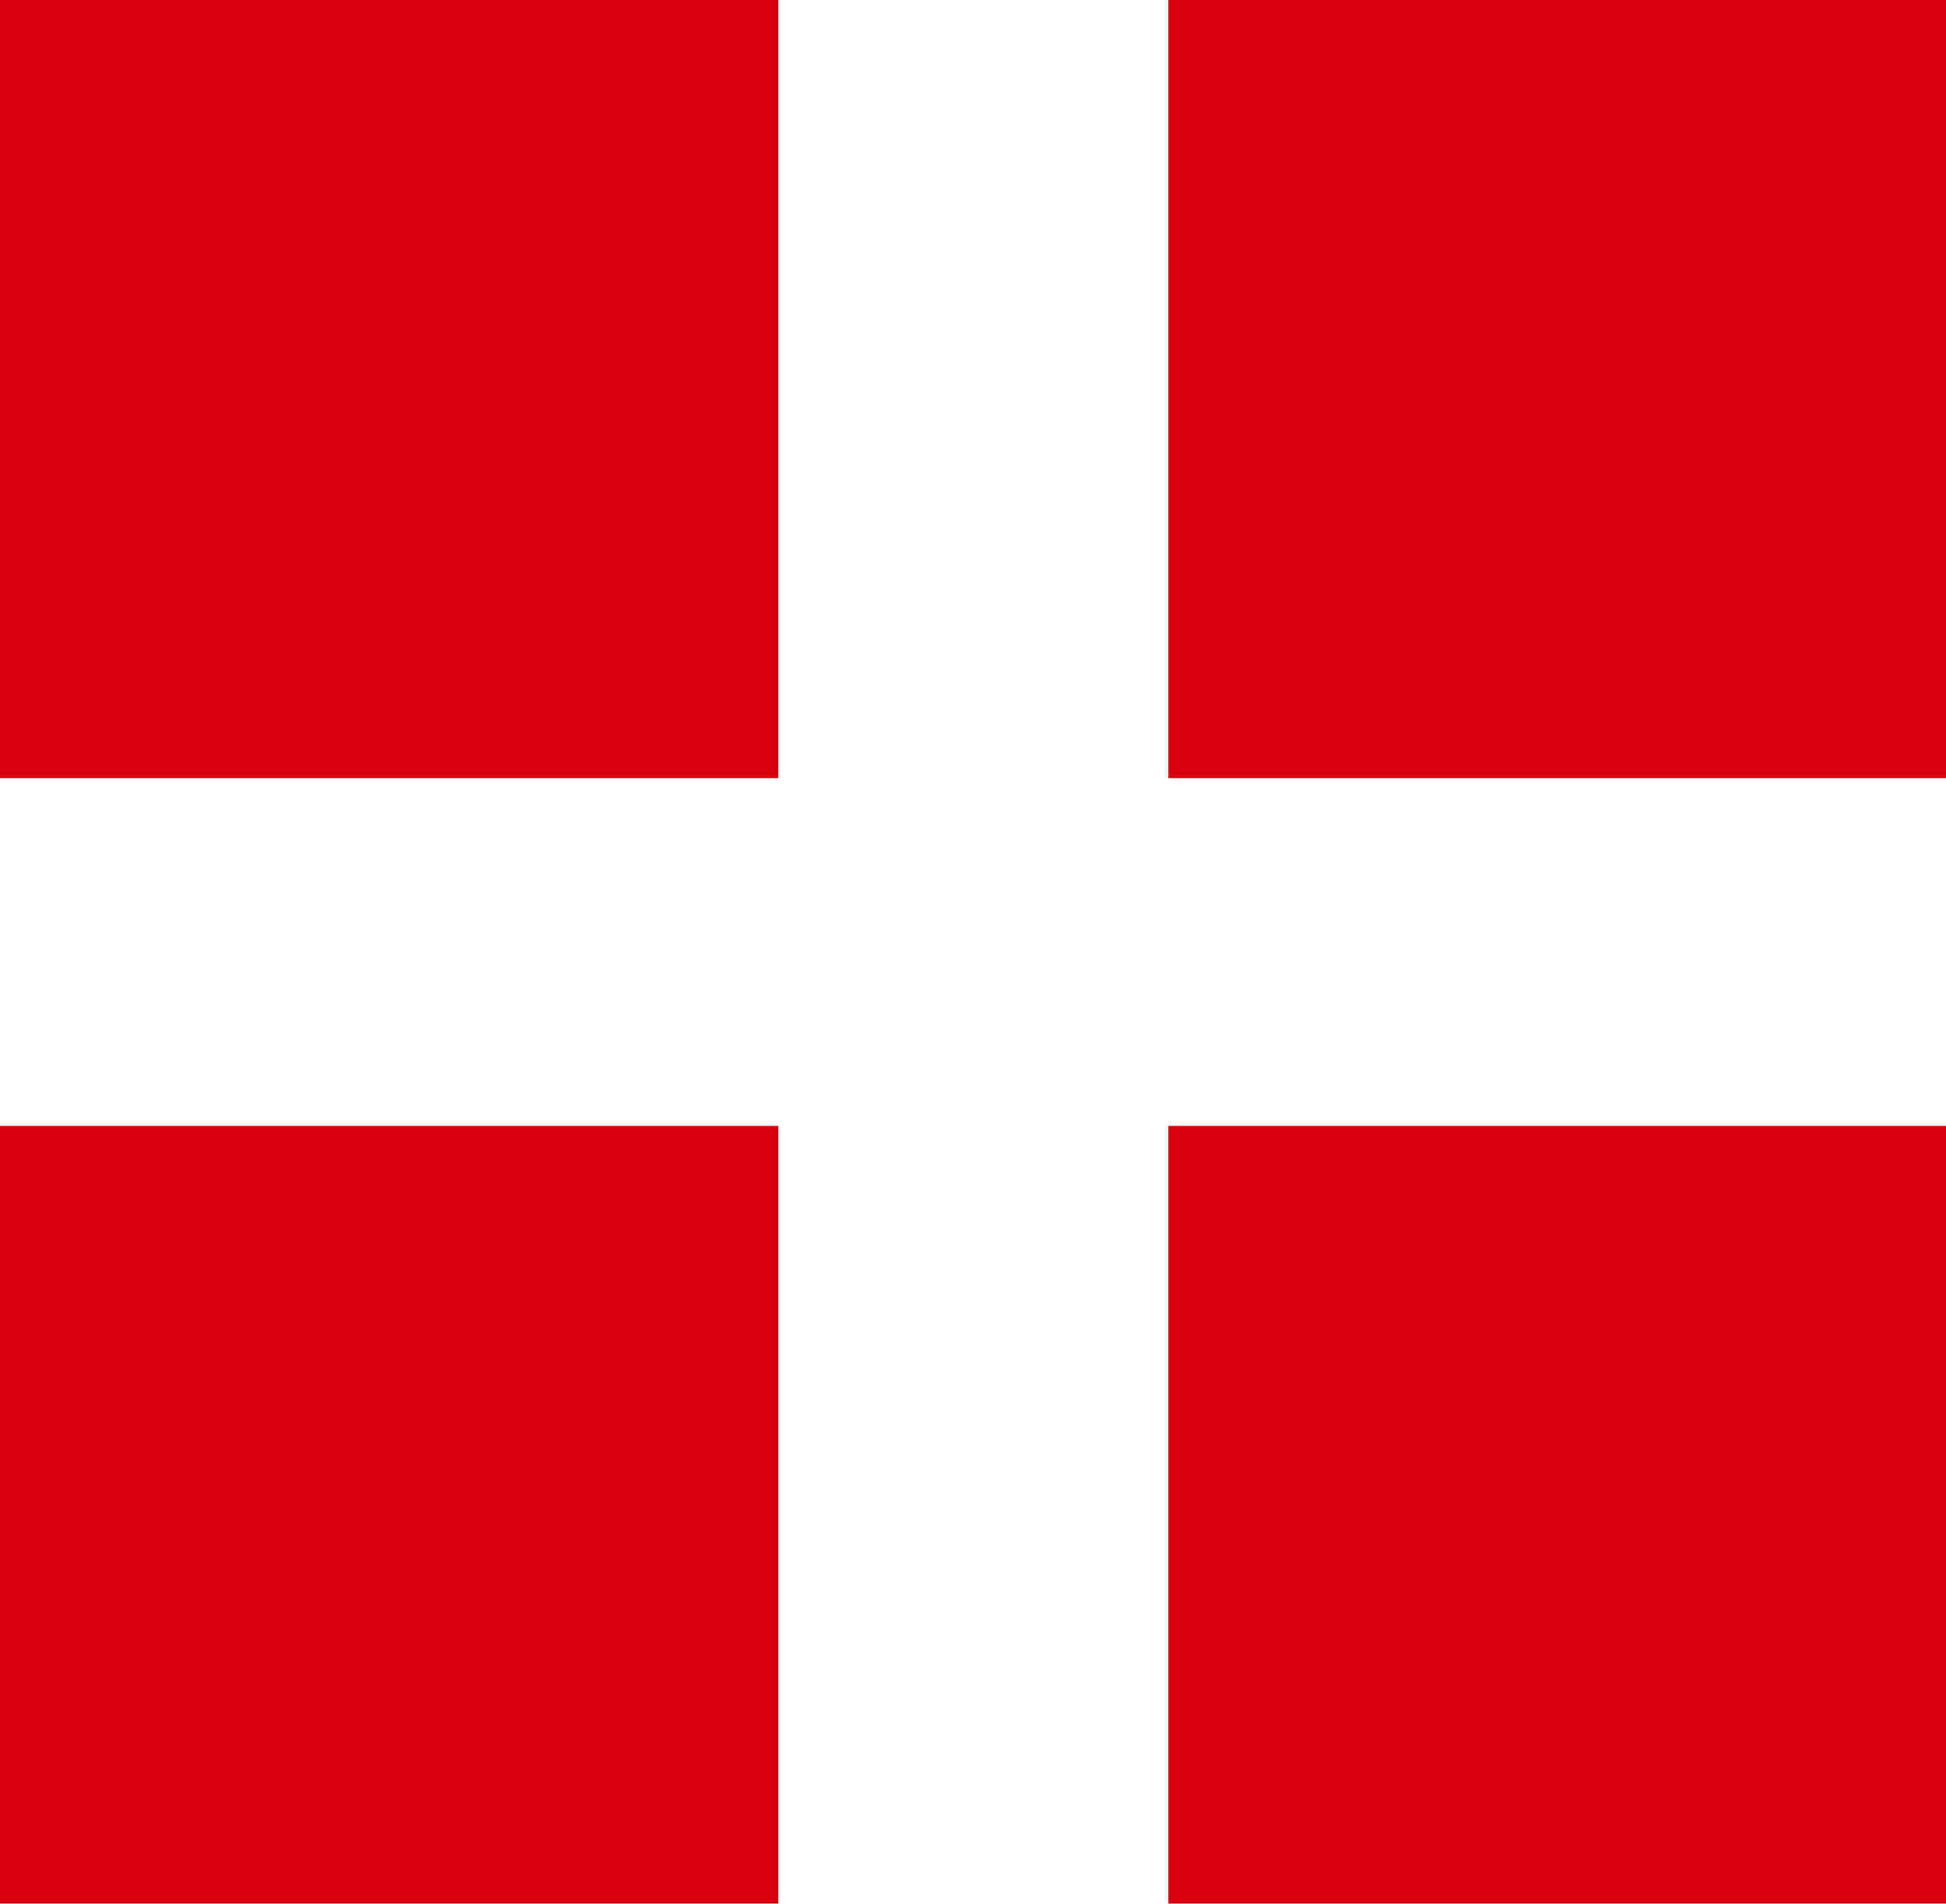 <svg xmlns="http://www.w3.org/2000/svg" viewBox="0 0 82.48 80.69"><defs><style>.cls-1{fill:#d9000d;}</style></defs><g id="Calque_2" data-name="Calque 2"><g id="Calque_1-2" data-name="Calque 1"><g id="Groupe_78" data-name="Groupe 78"><g id="Groupe_77" data-name="Groupe 77"><rect id="Rectangle_68" data-name="Rectangle 68" class="cls-1" width="32.99" height="32.98"/></g></g><g id="Groupe_80" data-name="Groupe 80"><g id="Groupe_79" data-name="Groupe 79"><rect id="Rectangle_69" data-name="Rectangle 69" class="cls-1" x="49.52" width="32.96" height="32.98"/></g></g><g id="Groupe_82" data-name="Groupe 82"><g id="Groupe_81" data-name="Groupe 81"><rect id="Rectangle_70" data-name="Rectangle 70" class="cls-1" y="47.72" width="32.99" height="32.96"/></g></g><g id="Groupe_84" data-name="Groupe 84"><g id="Groupe_83" data-name="Groupe 83"><rect id="Rectangle_71" data-name="Rectangle 71" class="cls-1" x="49.52" y="47.72" width="32.96" height="32.96"/></g></g></g></g></svg>